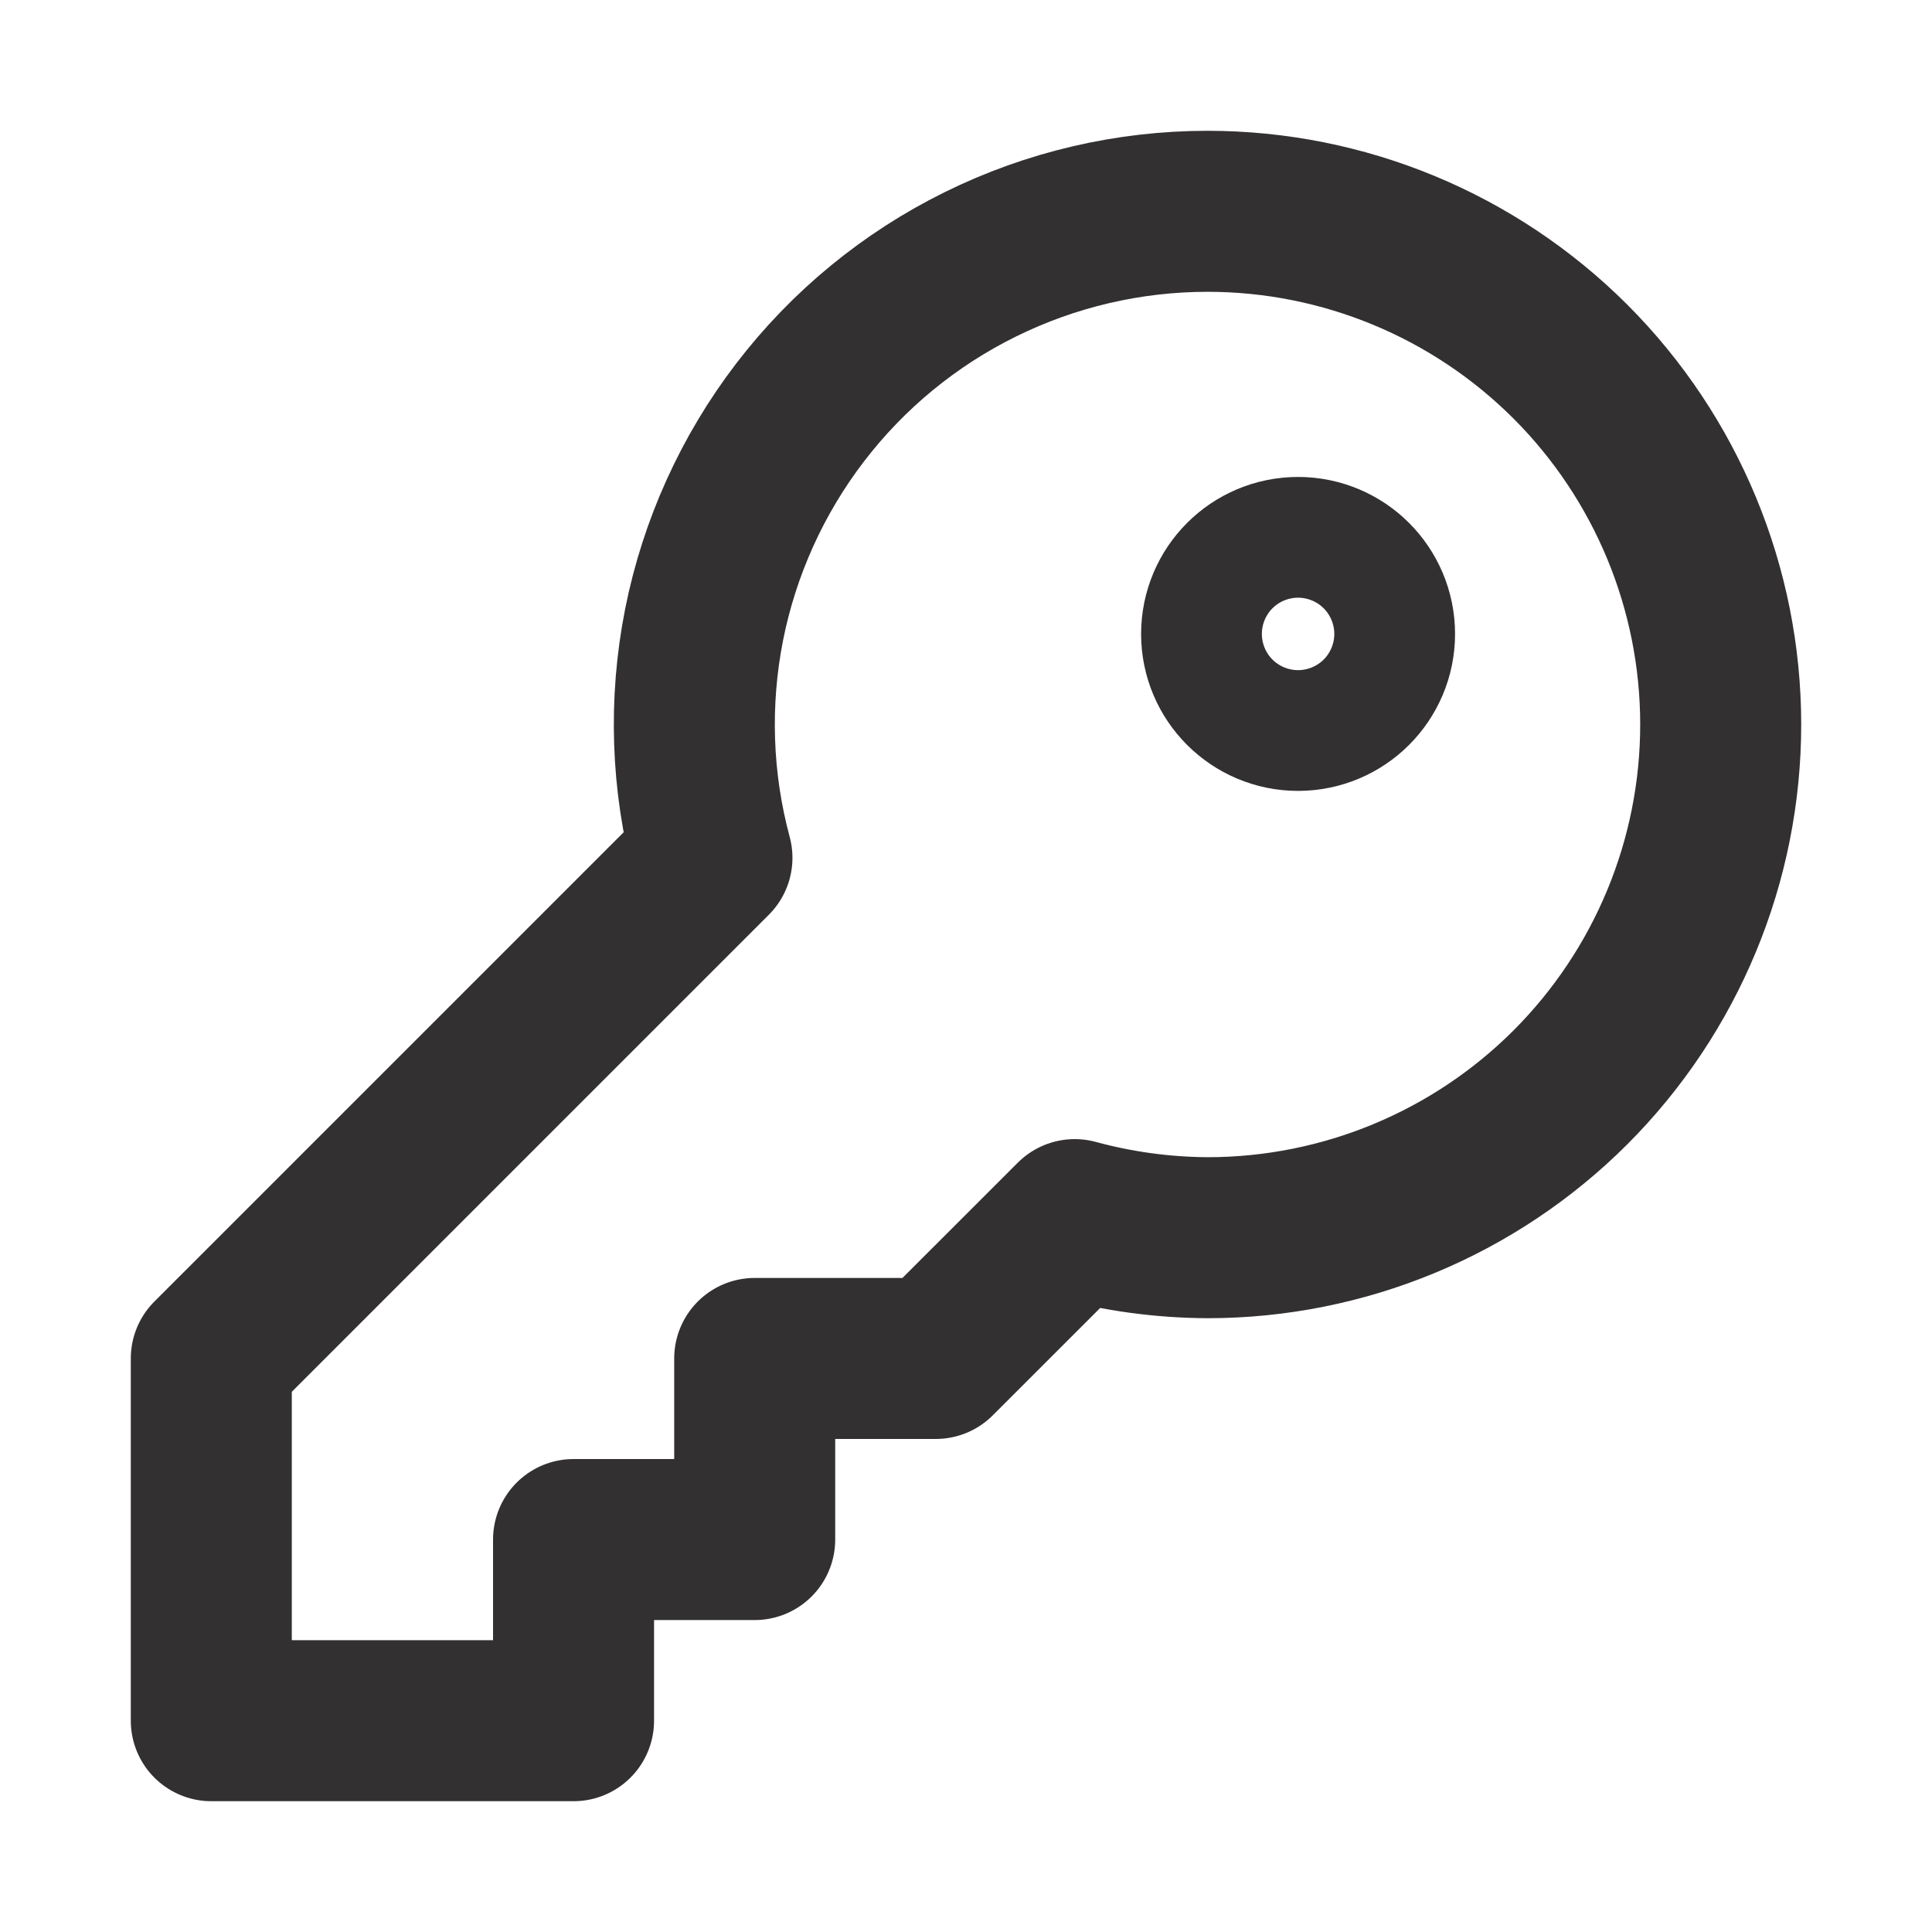 <svg width="30" height="30" viewBox="0 0 30 30" fill="none" xmlns="http://www.w3.org/2000/svg">
<g id="charm:key">
<g id="Group">
<path id="Vector" d="M18.75 3.281C17.527 3.281 16.32 3.563 15.224 4.104C14.127 4.645 13.17 5.431 12.426 6.402C11.682 7.373 11.171 8.502 10.933 9.701C10.696 10.901 10.737 12.139 11.055 13.32L3.281 21.094V26.719H8.906V23.906H11.719V21.094H14.531L16.688 18.938C17.363 19.121 18.05 19.215 18.75 19.219C20.863 19.219 22.89 18.379 24.385 16.885C25.879 15.39 26.719 13.363 26.719 11.25C26.719 9.137 25.879 7.11 24.385 5.615C22.89 4.121 20.863 3.281 18.75 3.281Z" stroke="#323031" stroke-width="2.5" stroke-linecap="round" stroke-linejoin="round"/>
<path id="Vector_2" d="M20.156 10.781C20.674 10.781 21.094 10.361 21.094 9.844C21.094 9.326 20.674 8.906 20.156 8.906C19.639 8.906 19.219 9.326 19.219 9.844C19.219 10.361 19.639 10.781 20.156 10.781Z" stroke="#323031" stroke-width="3" stroke-linecap="round" stroke-linejoin="round"/>
</g>
</g>
</svg>
